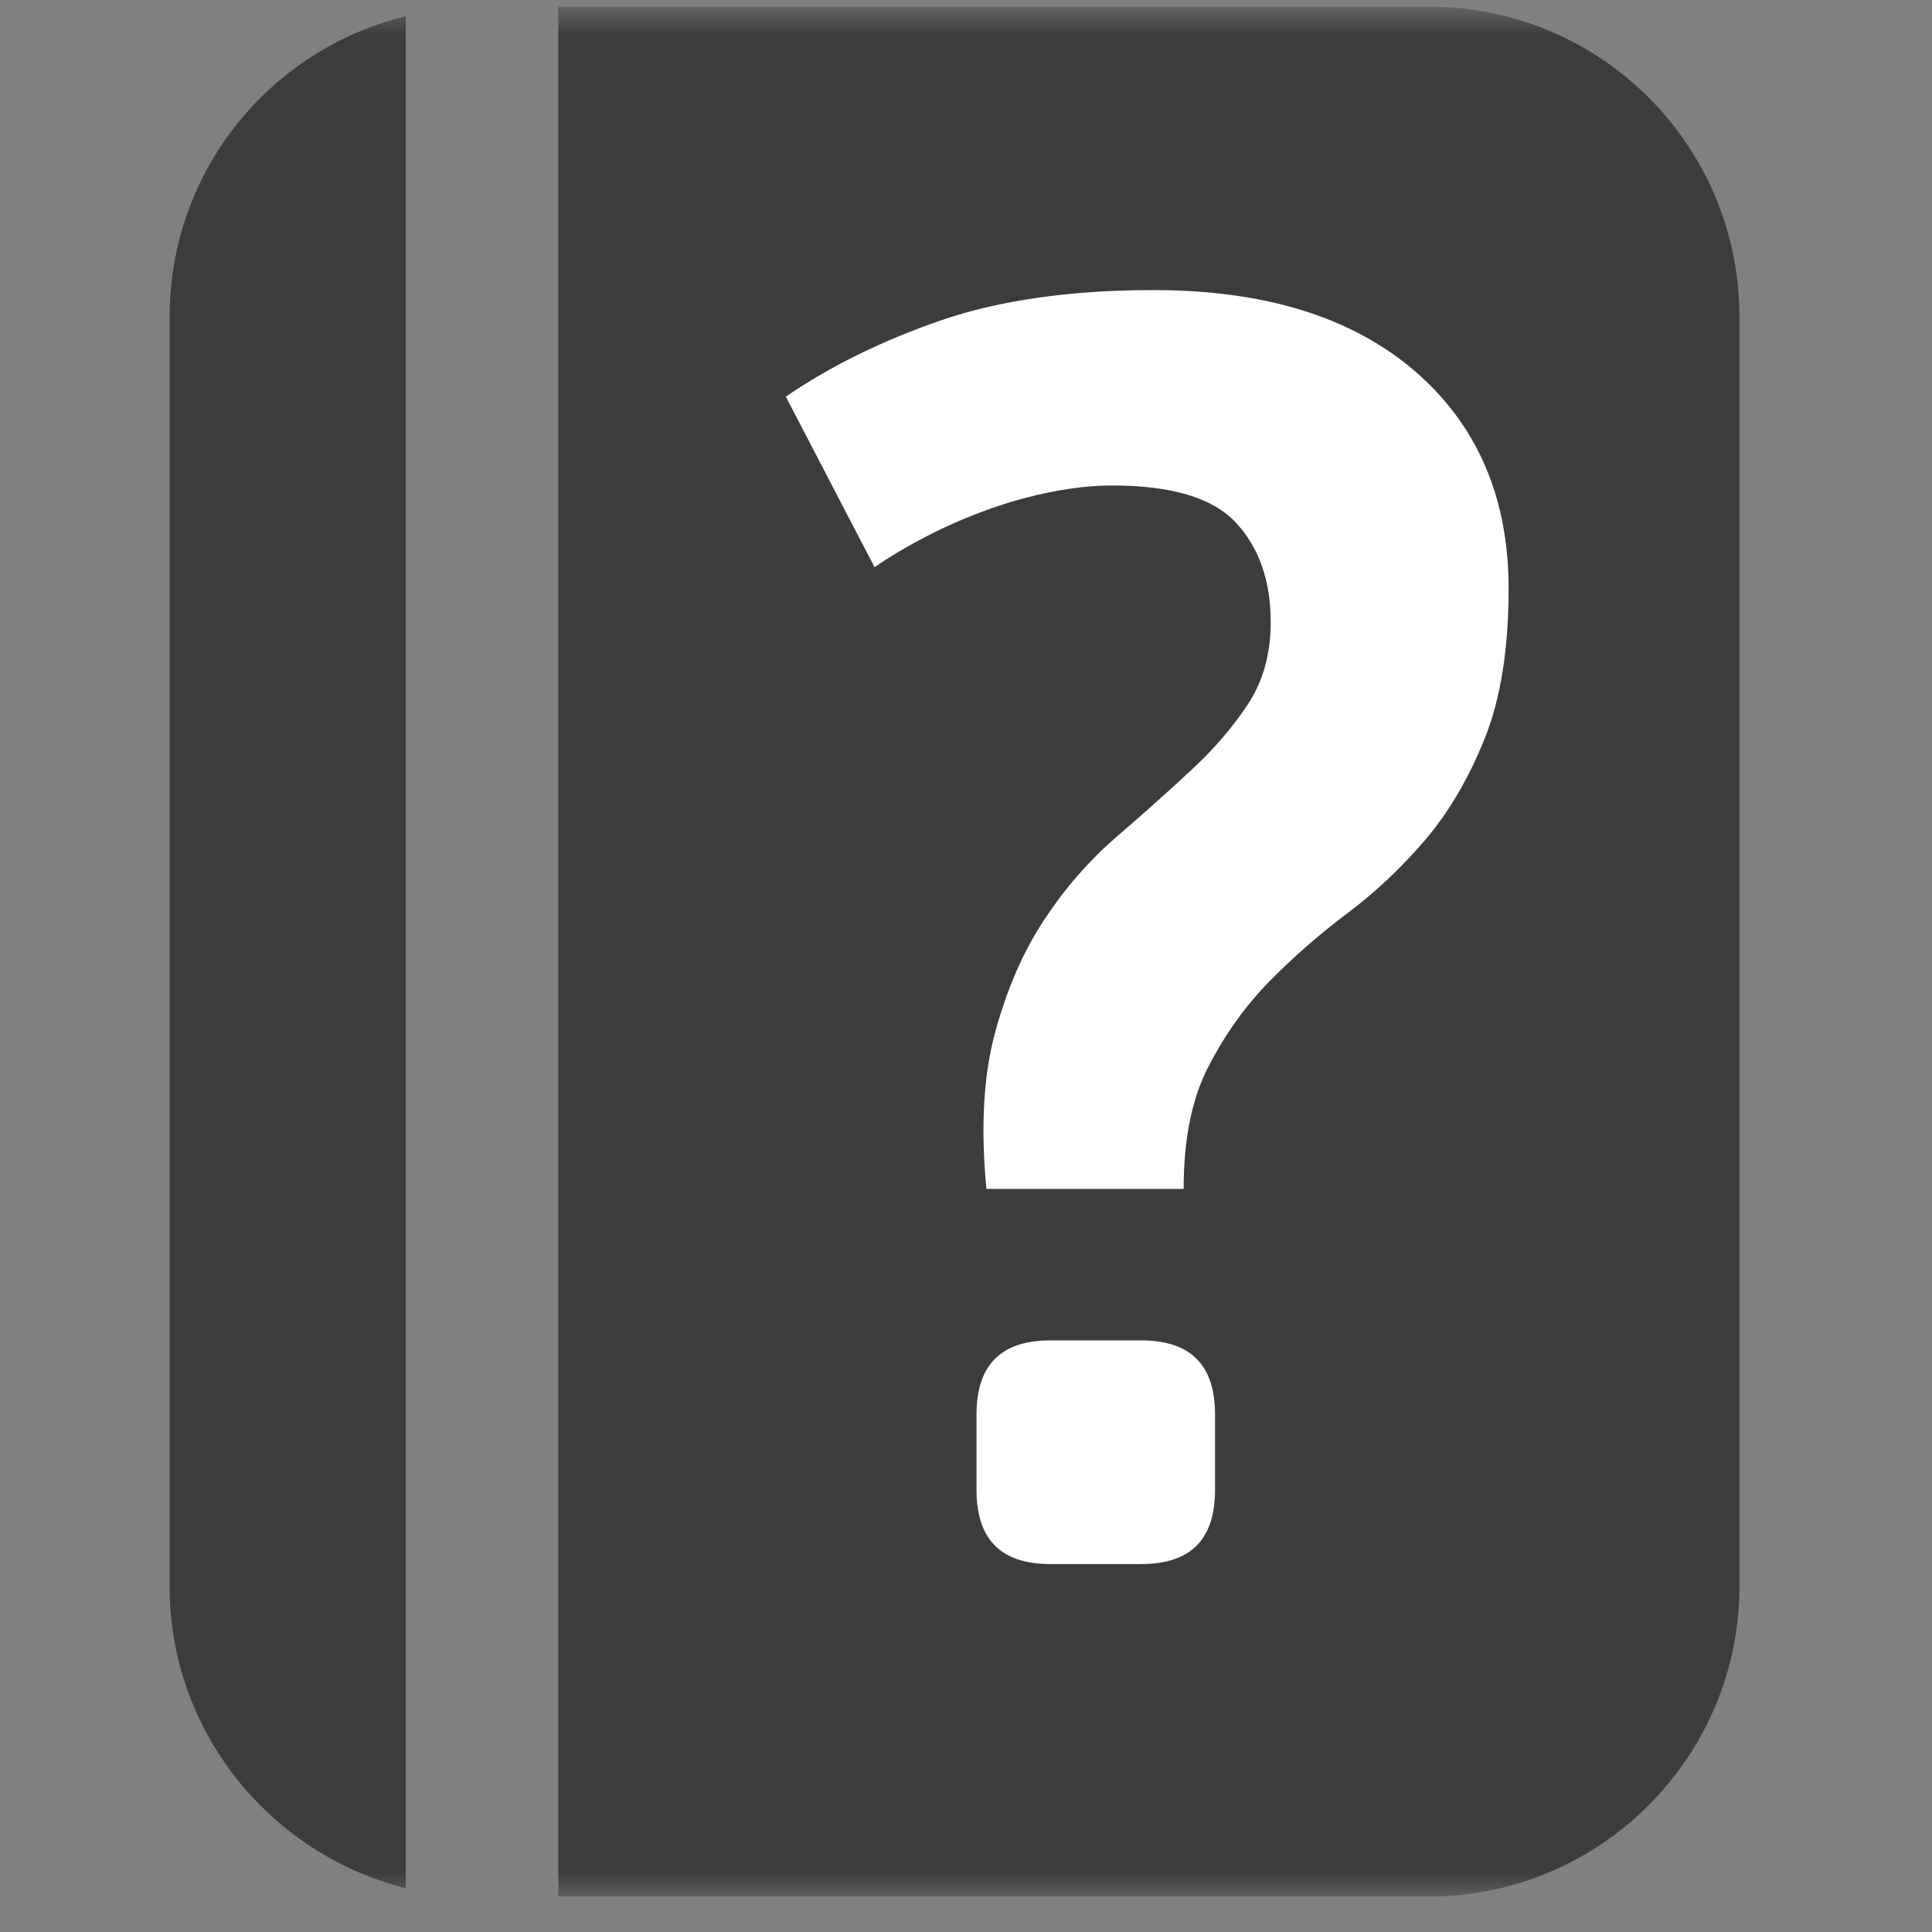<?xml version="1.0" encoding="UTF-8" standalone="no"?>
<svg width="41px" height="41px" viewBox="0 0 41 41" version="1.1" xmlns="http://www.w3.org/2000/svg" xmlns:xlink="http://www.w3.org/1999/xlink">
    <rect x="0" y="0" width="41" height="41" fill="#808080" stroke="none"/>
    <!-- Generator: Sketch 41.2 (35397) - http://www.bohemiancoding.com/sketch -->
    <title>HelpBookClosed</title>
    <desc>Created with Sketch.</desc>
    <defs>
        <polygon id="path-1" points="0 40 40 40 40 0 0 0"></polygon>
    </defs>
    <g stroke="none" stroke-width="1" fill="none" fill-rule="evenodd">
        <g transform="translate(-0.048, 0.238)">
            <g transform="translate(0.25, 0)">
                <g transform="translate(20, 20) scale(1, -1) translate(-20, -20) ">
                    <g>
                        <g>
                            <mask id="mask-2" fill="white">
                                <use xlink:href="#path-1"></use>
                            </mask>
                            <g></g>
                            <g mask="url(#mask-2)">
                                <g transform="translate(2.5, -0.25)">
                                    <g transform="translate(0.898, 0.013)">
                                        <path d="M0,33.75 L0,32.818 L0,27.799 L0,22.791 L0,17.781 L0,12.761 L0,7.769 L0,6.809 C0,3.724 2.13,1.134 5.011,0.403 L5.011,40.13 C2.13,39.428 0,36.846 0,33.75" fill="#3C3C3C"></path>
                                    </g>
                                    <g transform="translate(8.872, 0.096)">
                                        <path d="M18.75,40.25 L0.273,40.25 L0.273,0.145 L18.75,0.145 C22.39,0.145 25.34,3.112 25.34,6.726 L25.34,33.667 C25.34,37.309 22.39,40.25 18.75,40.25" fill="#3C3C3C"></path>
                                    </g>
                                    <g transform="translate(13.231, 15.257)">
                                        <path d="M5,0 C4.875,1.309 4.938,2.42 5.189,3.337 C5.441,4.254 5.785,5.046 6.225,5.71 C6.665,6.378 7.169,6.956 7.732,7.446 C8.3,7.936 8.829,8.406 9.315,8.859 C9.809,9.311 10.214,9.781 10.541,10.273 C10.867,10.762 11.034,11.348 11.034,12.026 C11.034,12.904 10.786,13.61 10.297,14.137 C9.809,14.664 8.932,14.928 7.678,14.928 C7.275,14.928 6.849,14.884 6.394,14.795 C5.944,14.707 5.491,14.582 5.039,14.42 C4.585,14.256 4.152,14.068 3.739,13.854 C3.324,13.64 2.953,13.42 2.626,13.195 L0.743,16.814 C1.696,17.465 2.796,18.006 4.04,18.434 C5.282,18.86 6.784,19.075 8.545,19.075 C10.908,19.075 12.754,18.503 14.088,17.36 C15.416,16.215 16.082,14.676 16.082,12.741 C16.082,11.46 15.912,10.398 15.574,9.556 C15.235,8.715 14.815,7.997 14.312,7.407 C13.807,6.817 13.256,6.296 12.652,5.844 C12.05,5.391 11.498,4.906 10.995,4.394 C10.491,3.876 10.065,3.281 9.714,2.601 C9.361,1.923 9.186,1.058 9.186,0 L5,0 Z" fill="#FFFFFF"></path>
                                    </g>
                                    <g transform="translate(17.092, 7.296)">
                                        <path d="M2.5,0 C1.594,0 0.929,0.384 0.929,1.571 L0.929,3.176 C0.929,4.362 1.594,4.747 2.5,4.747 L4.42,4.747 C5.327,4.747 5.991,4.362 5.991,3.176 L5.991,1.571 C5.991,0.384 5.327,0 4.42,0" fill="#FFFFFF"></path>
                                    </g>
                                </g>
                            </g>
                        </g>
                    </g>
                </g>
            </g>
        </g>
    </g>
</svg>